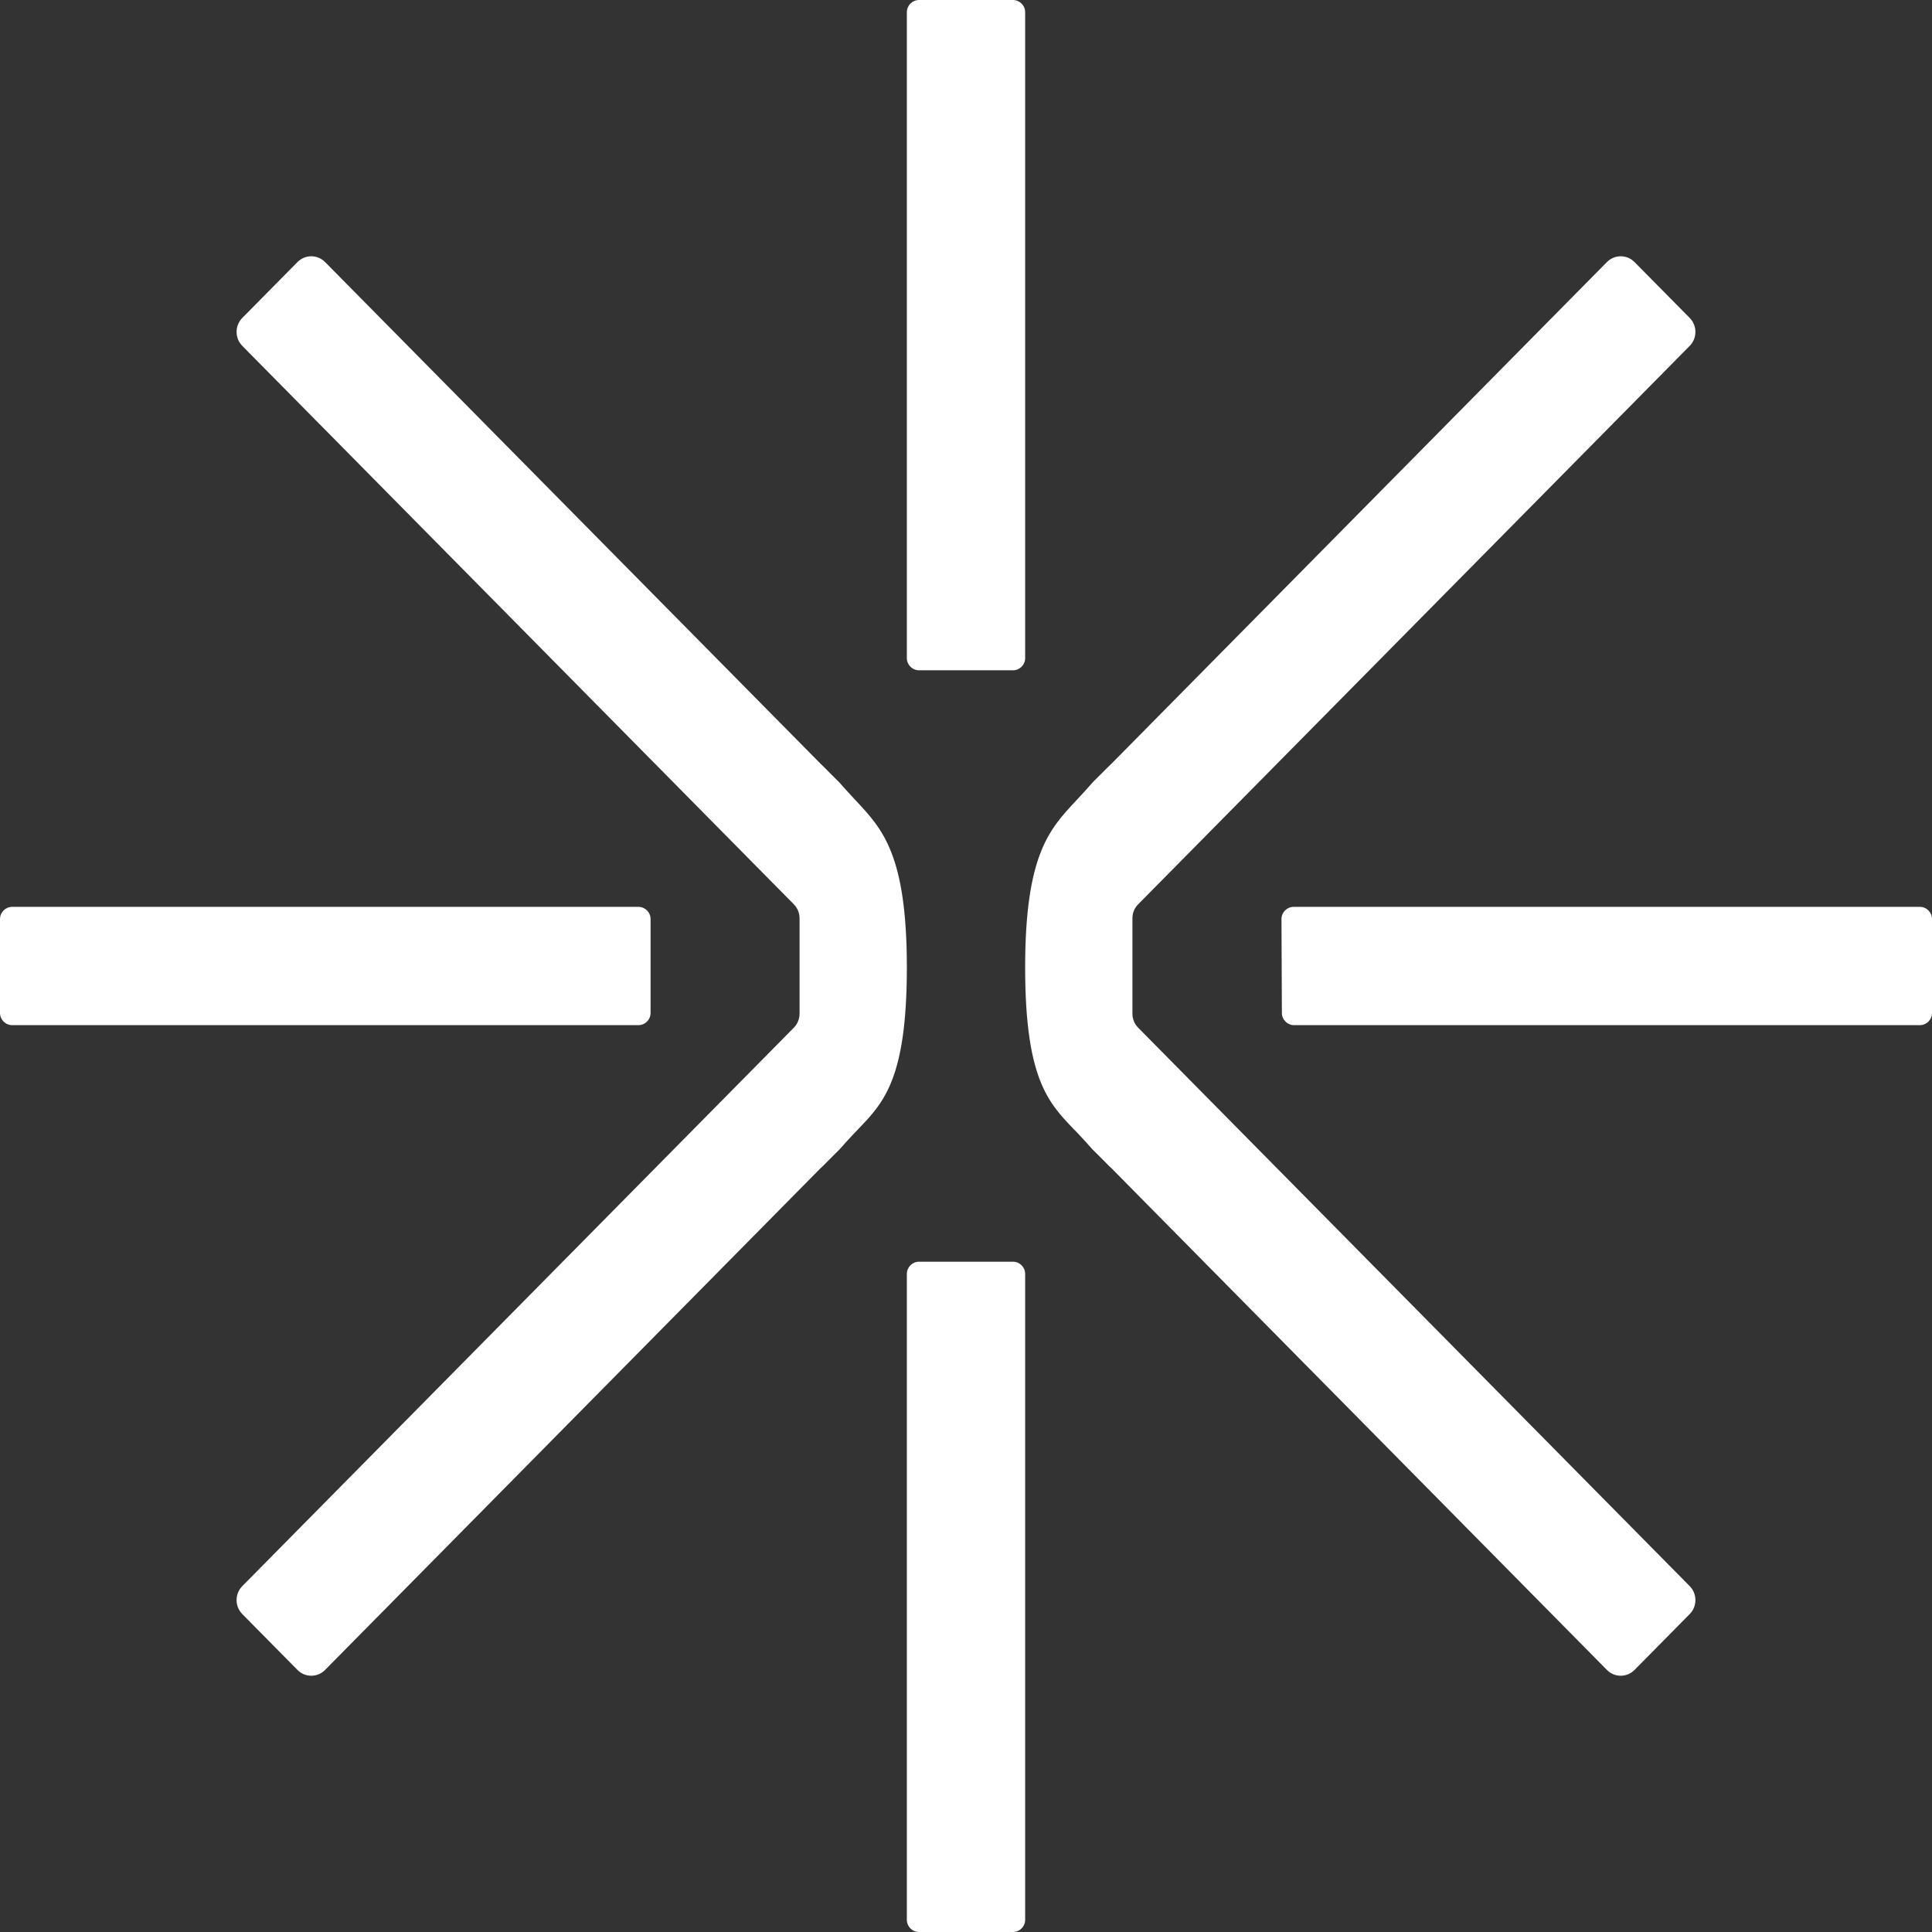 <svg width="34" height="34" viewBox="0 0 34 34" fill="none" xmlns="http://www.w3.org/2000/svg">
<rect x="0" y="0" width="34" height="34" fill="#333333" stroke="none"/>
<path fill-rule="evenodd" clip-rule="evenodd" d="M18.041 0.215C18.041 0.096 17.945 0 17.826 0H16.174C16.055 0 15.959 0.096 15.959 0.215V11.581C15.959 11.7 16.055 11.796 16.174 11.796H17.827C17.945 11.796 18.041 11.7 18.041 11.582V0.215ZM18.041 22.419C18.041 22.3 17.945 22.204 17.826 22.204H16.174C16.055 22.204 15.959 22.3 15.959 22.419V33.785C15.959 33.904 16.055 34 16.174 34H17.827C17.945 34 18.041 33.904 18.041 33.786V22.419ZM33.785 15.959C33.904 15.959 34 16.055 34 16.174V17.826C34 17.945 33.904 18.041 33.785 18.041H22.774C22.655 18.041 22.559 17.945 22.559 17.827L22.552 16.175C22.551 16.056 22.648 15.959 22.767 15.959H33.785ZM11.234 18.041C11.353 18.041 11.449 17.945 11.449 17.826V16.174C11.449 16.055 11.353 15.959 11.234 15.959H0.215C0.096 15.959 8.05277e-08 16.055 1.79864e-07 16.174L1.56311e-06 17.826C1.66244e-06 17.945 0.096 18.041 0.215 18.041H11.234ZM19.006 14.016C19.078 13.938 19.153 13.857 19.229 13.769L19.229 13.768C19.313 13.685 19.403 13.596 19.5 13.498C19.521 13.476 19.542 13.456 19.563 13.437L28.279 4.612C28.413 4.476 28.631 4.476 28.765 4.612L29.736 5.595C29.87 5.731 29.87 5.951 29.736 6.087L20.03 15.914C19.965 15.979 19.929 16.068 19.929 16.16V17.025V17.84C19.929 17.932 19.965 18.021 20.03 18.086L29.736 27.913C29.87 28.049 29.87 28.269 29.736 28.405L28.765 29.388C28.631 29.524 28.413 29.524 28.279 29.388L19.563 20.562C19.542 20.544 19.521 20.523 19.5 20.502C19.403 20.403 19.313 20.314 19.229 20.231C19.145 20.134 19.063 20.047 18.984 19.962C18.971 19.949 18.958 19.936 18.946 19.922C18.928 19.904 18.91 19.885 18.892 19.867C18.447 19.402 18.041 18.979 18.041 17.025C18.041 15.05 18.467 14.594 18.928 14.1C18.954 14.072 18.98 14.045 19.006 14.016ZM14.771 13.769C14.847 13.857 14.922 13.938 14.994 14.016C15.02 14.045 15.046 14.072 15.072 14.1C15.533 14.594 15.959 15.05 15.959 17.025C15.959 18.979 15.553 19.402 15.107 19.867C15.077 19.898 15.047 19.93 15.016 19.962C14.937 20.047 14.855 20.134 14.771 20.231C14.688 20.314 14.597 20.403 14.5 20.502C14.479 20.523 14.458 20.544 14.437 20.562L5.721 29.388C5.587 29.524 5.369 29.524 5.235 29.388L4.264 28.405C4.13 28.269 4.13 28.049 4.264 27.913L13.97 18.086C14.034 18.021 14.071 17.932 14.071 17.84V17.025V16.16C14.071 16.068 14.034 15.979 13.97 15.914L4.264 6.087C4.13 5.951 4.13 5.731 4.264 5.595L5.235 4.612C5.369 4.476 5.587 4.476 5.721 4.612L14.437 13.437C14.458 13.456 14.479 13.476 14.5 13.498C14.597 13.597 14.688 13.686 14.771 13.769Z" fill="white"/>
</svg>
